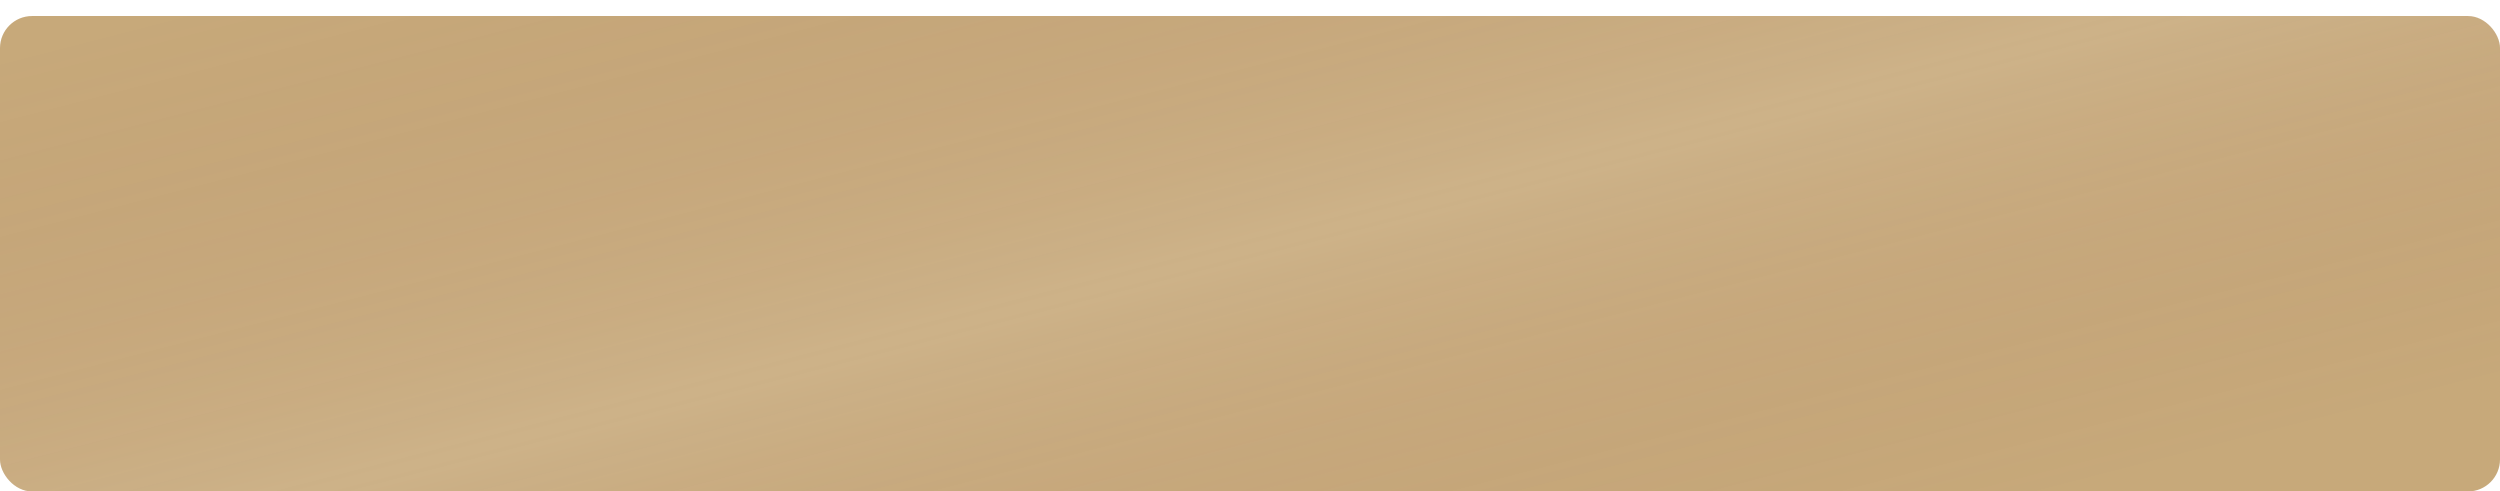<?xml version="1.0" encoding="UTF-8"?> <svg xmlns="http://www.w3.org/2000/svg" width="468" height="92" viewBox="0 0 468 92" fill="none"><g filter="url(#filter0_di_266_412)"><rect width="468" height="89" rx="6" fill="#C7A97A"></rect><rect width="468" height="89" rx="6" fill="url(#paint0_linear_266_412)"></rect></g><defs><filter id="filter0_di_266_412" x="0" y="0" width="468" height="92" filterUnits="userSpaceOnUse" color-interpolation-filters="sRGB"><feFlood flood-opacity="0" result="BackgroundImageFix"></feFlood><feColorMatrix in="SourceAlpha" type="matrix" values="0 0 0 0 0 0 0 0 0 0 0 0 0 0 0 0 0 0 127 0" result="hardAlpha"></feColorMatrix><feOffset dy="3"></feOffset><feComposite in2="hardAlpha" operator="out"></feComposite><feColorMatrix type="matrix" values="0 0 0 0 0.78 0 0 0 0 0.663 0 0 0 0 0.478 0 0 0 1 0"></feColorMatrix><feBlend mode="normal" in2="BackgroundImageFix" result="effect1_dropShadow_266_412"></feBlend><feBlend mode="normal" in="SourceGraphic" in2="effect1_dropShadow_266_412" result="shape"></feBlend><feColorMatrix in="SourceAlpha" type="matrix" values="0 0 0 0 0 0 0 0 0 0 0 0 0 0 0 0 0 0 127 0" result="hardAlpha"></feColorMatrix><feOffset></feOffset><feGaussianBlur stdDeviation="10"></feGaussianBlur><feComposite in2="hardAlpha" operator="arithmetic" k2="-1" k3="1"></feComposite><feColorMatrix type="matrix" values="0 0 0 0 1 0 0 0 0 1 0 0 0 0 1 0 0 0 0.25 0"></feColorMatrix><feBlend mode="normal" in2="shape" result="effect2_innerShadow_266_412"></feBlend></filter><linearGradient id="paint0_linear_266_412" x1="0" y1="0" x2="50.828" y2="196.763" gradientUnits="userSpaceOnUse"><stop offset="0.035" stop-color="#681223" stop-opacity="0"></stop><stop offset="0.496" stop-color="white" stop-opacity="0.106"></stop><stop offset="0.9" stop-color="#681223" stop-opacity="0"></stop></linearGradient></defs></svg> 